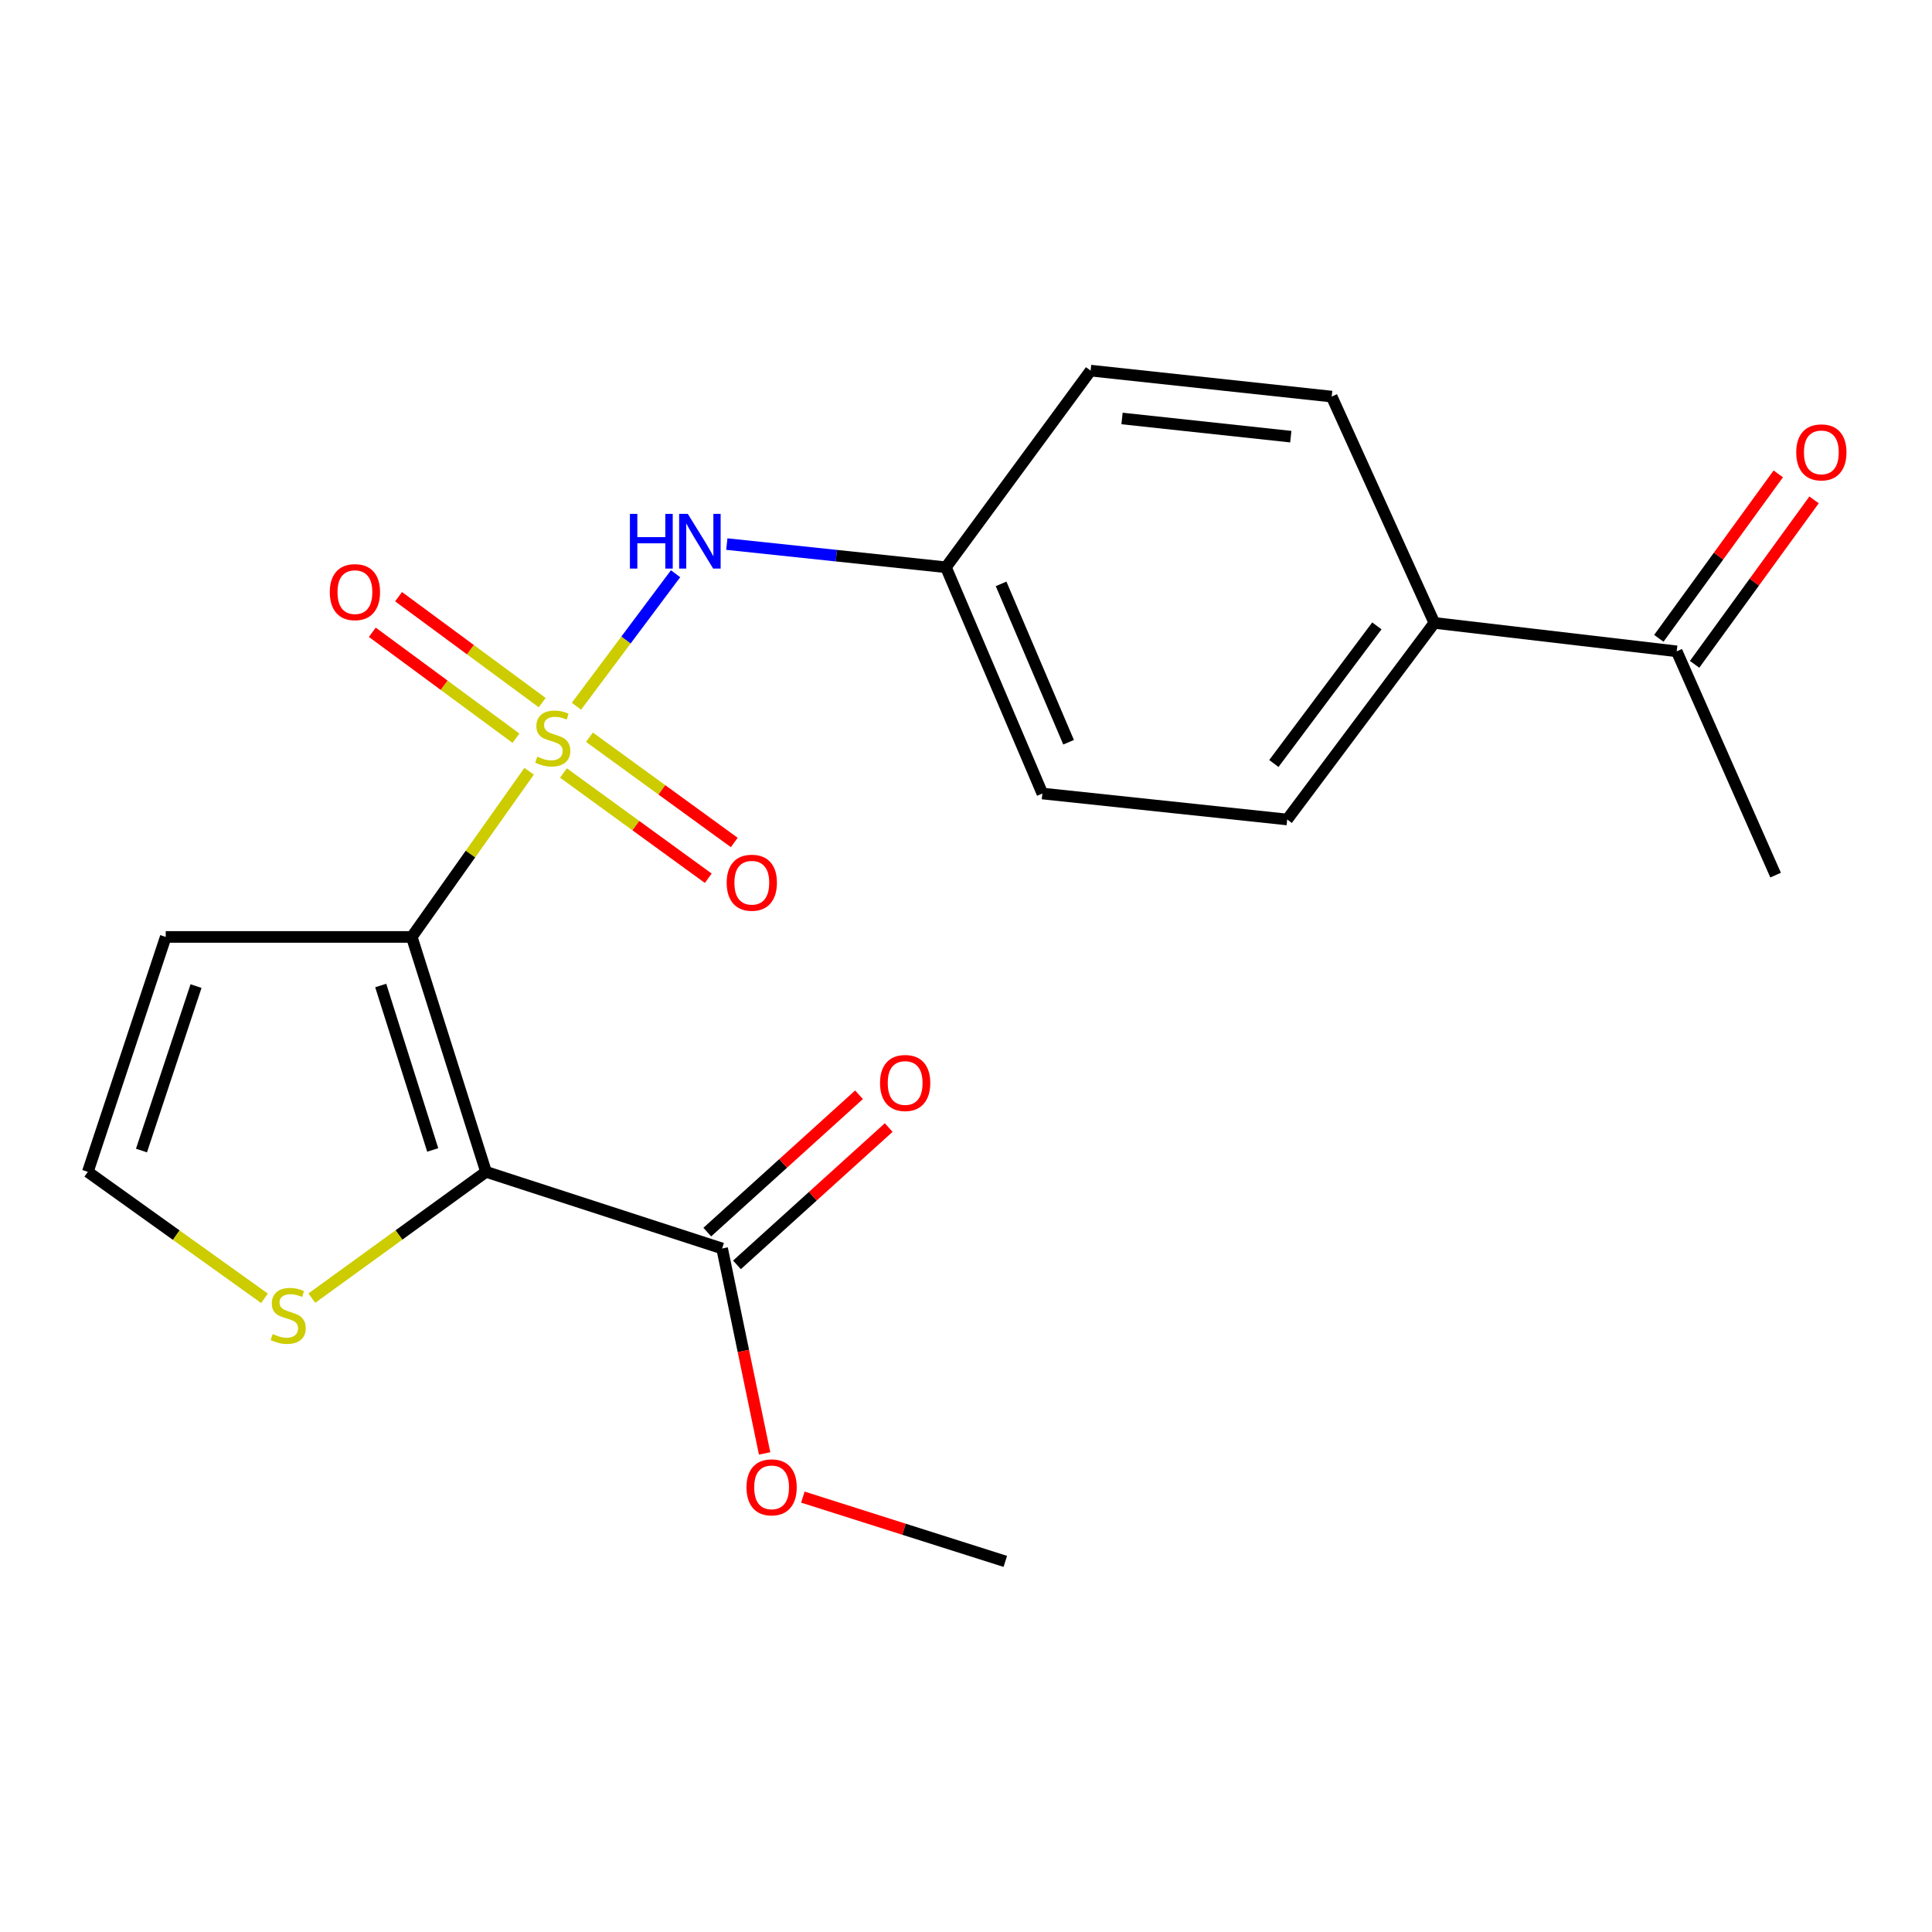 <?xml version='1.0' encoding='iso-8859-1'?>
<svg version='1.1' baseProfile='full'
              xmlns='http://www.w3.org/2000/svg'
                      xmlns:rdkit='http://www.rdkit.org/xml'
                      xmlns:xlink='http://www.w3.org/1999/xlink'
                  xml:space='preserve'
width='1000px' height='1000px' viewBox='0 0 1000 1000'>
<!-- END OF HEADER -->
<rect style='opacity:1.0;fill:#FFFFFF;stroke:none' width='1000' height='1000' x='0' y='0'> </rect>
<path class='bond-0' d='M 273.872,399.203 L 243.498,442.079' style='fill:none;fill-rule:evenodd;stroke:#CCCC00;stroke-width:6px;stroke-linecap:butt;stroke-linejoin:miter;stroke-opacity:1' />
<path class='bond-0' d='M 243.498,442.079 L 213.123,484.955' style='fill:none;fill-rule:evenodd;stroke:#000000;stroke-width:6px;stroke-linecap:butt;stroke-linejoin:miter;stroke-opacity:1' />
<path class='bond-2' d='M 298.367,365.545 L 324.02,331.255' style='fill:none;fill-rule:evenodd;stroke:#CCCC00;stroke-width:6px;stroke-linecap:butt;stroke-linejoin:miter;stroke-opacity:1' />
<path class='bond-2' d='M 324.02,331.255 L 349.673,296.965' style='fill:none;fill-rule:evenodd;stroke:#0000FF;stroke-width:6px;stroke-linecap:butt;stroke-linejoin:miter;stroke-opacity:1' />
<path class='bond-6' d='M 280.642,363.675 L 243.472,336.259' style='fill:none;fill-rule:evenodd;stroke:#CCCC00;stroke-width:6px;stroke-linecap:butt;stroke-linejoin:miter;stroke-opacity:1' />
<path class='bond-6' d='M 243.472,336.259 L 206.301,308.843' style='fill:none;fill-rule:evenodd;stroke:#FF0000;stroke-width:6px;stroke-linecap:butt;stroke-linejoin:miter;stroke-opacity:1' />
<path class='bond-6' d='M 267.054,382.098 L 229.884,354.682' style='fill:none;fill-rule:evenodd;stroke:#CCCC00;stroke-width:6px;stroke-linecap:butt;stroke-linejoin:miter;stroke-opacity:1' />
<path class='bond-6' d='M 229.884,354.682 L 192.713,327.266' style='fill:none;fill-rule:evenodd;stroke:#FF0000;stroke-width:6px;stroke-linecap:butt;stroke-linejoin:miter;stroke-opacity:1' />
<path class='bond-7' d='M 291.644,400.103 L 329.122,427.342' style='fill:none;fill-rule:evenodd;stroke:#CCCC00;stroke-width:6px;stroke-linecap:butt;stroke-linejoin:miter;stroke-opacity:1' />
<path class='bond-7' d='M 329.122,427.342 L 366.599,454.582' style='fill:none;fill-rule:evenodd;stroke:#FF0000;stroke-width:6px;stroke-linecap:butt;stroke-linejoin:miter;stroke-opacity:1' />
<path class='bond-7' d='M 305.102,381.585 L 342.58,408.825' style='fill:none;fill-rule:evenodd;stroke:#CCCC00;stroke-width:6px;stroke-linecap:butt;stroke-linejoin:miter;stroke-opacity:1' />
<path class='bond-7' d='M 342.58,408.825 L 380.058,436.065' style='fill:none;fill-rule:evenodd;stroke:#FF0000;stroke-width:6px;stroke-linecap:butt;stroke-linejoin:miter;stroke-opacity:1' />
<path class='bond-1' d='M 213.123,484.955 L 251.568,606.548' style='fill:none;fill-rule:evenodd;stroke:#000000;stroke-width:6px;stroke-linecap:butt;stroke-linejoin:miter;stroke-opacity:1' />
<path class='bond-1' d='M 197.063,510.095 L 223.975,595.21' style='fill:none;fill-rule:evenodd;stroke:#000000;stroke-width:6px;stroke-linecap:butt;stroke-linejoin:miter;stroke-opacity:1' />
<path class='bond-5' d='M 213.123,484.955 L 85.782,484.955' style='fill:none;fill-rule:evenodd;stroke:#000000;stroke-width:6px;stroke-linecap:butt;stroke-linejoin:miter;stroke-opacity:1' />
<path class='bond-3' d='M 251.568,606.548 L 373.771,646.214' style='fill:none;fill-rule:evenodd;stroke:#000000;stroke-width:6px;stroke-linecap:butt;stroke-linejoin:miter;stroke-opacity:1' />
<path class='bond-4' d='M 251.568,606.548 L 206.488,639.227' style='fill:none;fill-rule:evenodd;stroke:#000000;stroke-width:6px;stroke-linecap:butt;stroke-linejoin:miter;stroke-opacity:1' />
<path class='bond-4' d='M 206.488,639.227 L 161.408,671.906' style='fill:none;fill-rule:evenodd;stroke:#CCCC00;stroke-width:6px;stroke-linecap:butt;stroke-linejoin:miter;stroke-opacity:1' />
<path class='bond-13' d='M 376.203,281.615 L 432.909,287.617' style='fill:none;fill-rule:evenodd;stroke:#0000FF;stroke-width:6px;stroke-linecap:butt;stroke-linejoin:miter;stroke-opacity:1' />
<path class='bond-13' d='M 432.909,287.617 L 489.615,293.619' style='fill:none;fill-rule:evenodd;stroke:#000000;stroke-width:6px;stroke-linecap:butt;stroke-linejoin:miter;stroke-opacity:1' />
<path class='bond-11' d='M 381.452,654.7 L 420.721,619.158' style='fill:none;fill-rule:evenodd;stroke:#000000;stroke-width:6px;stroke-linecap:butt;stroke-linejoin:miter;stroke-opacity:1' />
<path class='bond-11' d='M 420.721,619.158 L 459.99,583.615' style='fill:none;fill-rule:evenodd;stroke:#FF0000;stroke-width:6px;stroke-linecap:butt;stroke-linejoin:miter;stroke-opacity:1' />
<path class='bond-11' d='M 366.09,637.728 L 405.36,602.185' style='fill:none;fill-rule:evenodd;stroke:#000000;stroke-width:6px;stroke-linecap:butt;stroke-linejoin:miter;stroke-opacity:1' />
<path class='bond-11' d='M 405.36,602.185 L 444.629,566.643' style='fill:none;fill-rule:evenodd;stroke:#FF0000;stroke-width:6px;stroke-linecap:butt;stroke-linejoin:miter;stroke-opacity:1' />
<path class='bond-16' d='M 373.771,646.214 L 384.766,699.252' style='fill:none;fill-rule:evenodd;stroke:#000000;stroke-width:6px;stroke-linecap:butt;stroke-linejoin:miter;stroke-opacity:1' />
<path class='bond-16' d='M 384.766,699.252 L 395.762,752.29' style='fill:none;fill-rule:evenodd;stroke:#FF0000;stroke-width:6px;stroke-linecap:butt;stroke-linejoin:miter;stroke-opacity:1' />
<path class='bond-21' d='M 136.898,671.999 L 91.176,639.273' style='fill:none;fill-rule:evenodd;stroke:#CCCC00;stroke-width:6px;stroke-linecap:butt;stroke-linejoin:miter;stroke-opacity:1' />
<path class='bond-21' d='M 91.176,639.273 L 45.455,606.548' style='fill:none;fill-rule:evenodd;stroke:#000000;stroke-width:6px;stroke-linecap:butt;stroke-linejoin:miter;stroke-opacity:1' />
<path class='bond-8' d='M 85.782,484.955 L 45.455,606.548' style='fill:none;fill-rule:evenodd;stroke:#000000;stroke-width:6px;stroke-linecap:butt;stroke-linejoin:miter;stroke-opacity:1' />
<path class='bond-8' d='M 101.461,510.4 L 73.231,595.515' style='fill:none;fill-rule:evenodd;stroke:#000000;stroke-width:6px;stroke-linecap:butt;stroke-linejoin:miter;stroke-opacity:1' />
<path class='bond-9' d='M 867.861,337.126 L 742.415,322.412' style='fill:none;fill-rule:evenodd;stroke:#000000;stroke-width:6px;stroke-linecap:butt;stroke-linejoin:miter;stroke-opacity:1' />
<path class='bond-12' d='M 877.121,343.853 L 908.038,301.294' style='fill:none;fill-rule:evenodd;stroke:#000000;stroke-width:6px;stroke-linecap:butt;stroke-linejoin:miter;stroke-opacity:1' />
<path class='bond-12' d='M 908.038,301.294 L 938.954,258.735' style='fill:none;fill-rule:evenodd;stroke:#FF0000;stroke-width:6px;stroke-linecap:butt;stroke-linejoin:miter;stroke-opacity:1' />
<path class='bond-12' d='M 858.601,330.399 L 889.517,287.84' style='fill:none;fill-rule:evenodd;stroke:#000000;stroke-width:6px;stroke-linecap:butt;stroke-linejoin:miter;stroke-opacity:1' />
<path class='bond-12' d='M 889.517,287.84 L 920.433,245.281' style='fill:none;fill-rule:evenodd;stroke:#FF0000;stroke-width:6px;stroke-linecap:butt;stroke-linejoin:miter;stroke-opacity:1' />
<path class='bond-19' d='M 867.861,337.126 L 919.049,452.958' style='fill:none;fill-rule:evenodd;stroke:#000000;stroke-width:6px;stroke-linecap:butt;stroke-linejoin:miter;stroke-opacity:1' />
<path class='bond-10' d='M 742.415,322.412 L 666.249,424.165' style='fill:none;fill-rule:evenodd;stroke:#000000;stroke-width:6px;stroke-linecap:butt;stroke-linejoin:miter;stroke-opacity:1' />
<path class='bond-10' d='M 712.664,323.957 L 659.348,395.184' style='fill:none;fill-rule:evenodd;stroke:#000000;stroke-width:6px;stroke-linecap:butt;stroke-linejoin:miter;stroke-opacity:1' />
<path class='bond-22' d='M 742.415,322.412 L 689.281,205.271' style='fill:none;fill-rule:evenodd;stroke:#000000;stroke-width:6px;stroke-linecap:butt;stroke-linejoin:miter;stroke-opacity:1' />
<path class='bond-17' d='M 489.615,293.619 L 564.496,191.828' style='fill:none;fill-rule:evenodd;stroke:#000000;stroke-width:6px;stroke-linecap:butt;stroke-linejoin:miter;stroke-opacity:1' />
<path class='bond-18' d='M 489.615,293.619 L 539.532,410.723' style='fill:none;fill-rule:evenodd;stroke:#000000;stroke-width:6px;stroke-linecap:butt;stroke-linejoin:miter;stroke-opacity:1' />
<path class='bond-18' d='M 518.161,302.209 L 553.103,384.181' style='fill:none;fill-rule:evenodd;stroke:#000000;stroke-width:6px;stroke-linecap:butt;stroke-linejoin:miter;stroke-opacity:1' />
<path class='bond-14' d='M 689.281,205.271 L 564.496,191.828' style='fill:none;fill-rule:evenodd;stroke:#000000;stroke-width:6px;stroke-linecap:butt;stroke-linejoin:miter;stroke-opacity:1' />
<path class='bond-14' d='M 668.111,226.014 L 580.762,216.604' style='fill:none;fill-rule:evenodd;stroke:#000000;stroke-width:6px;stroke-linecap:butt;stroke-linejoin:miter;stroke-opacity:1' />
<path class='bond-15' d='M 666.249,424.165 L 539.532,410.723' style='fill:none;fill-rule:evenodd;stroke:#000000;stroke-width:6px;stroke-linecap:butt;stroke-linejoin:miter;stroke-opacity:1' />
<path class='bond-20' d='M 415.557,774.9 L 467.949,791.536' style='fill:none;fill-rule:evenodd;stroke:#FF0000;stroke-width:6px;stroke-linecap:butt;stroke-linejoin:miter;stroke-opacity:1' />
<path class='bond-20' d='M 467.949,791.536 L 520.341,808.172' style='fill:none;fill-rule:evenodd;stroke:#000000;stroke-width:6px;stroke-linecap:butt;stroke-linejoin:miter;stroke-opacity:1' />
<path  class='atom-0' d='M 278.109 391.65
Q 278.429 391.77, 279.749 392.33
Q 281.069 392.89, 282.509 393.25
Q 283.989 393.57, 285.429 393.57
Q 288.109 393.57, 289.669 392.29
Q 291.229 390.97, 291.229 388.69
Q 291.229 387.13, 290.429 386.17
Q 289.669 385.21, 288.469 384.69
Q 287.269 384.17, 285.269 383.57
Q 282.749 382.81, 281.229 382.09
Q 279.749 381.37, 278.669 379.85
Q 277.629 378.33, 277.629 375.77
Q 277.629 372.21, 280.029 370.01
Q 282.469 367.81, 287.269 367.81
Q 290.549 367.81, 294.269 369.37
L 293.349 372.45
Q 289.949 371.05, 287.389 371.05
Q 284.629 371.05, 283.109 372.21
Q 281.589 373.33, 281.629 375.29
Q 281.629 376.81, 282.389 377.73
Q 283.189 378.65, 284.309 379.17
Q 285.469 379.69, 287.389 380.29
Q 289.949 381.09, 291.469 381.89
Q 292.989 382.69, 294.069 384.33
Q 295.189 385.93, 295.189 388.69
Q 295.189 392.61, 292.549 394.73
Q 289.949 396.81, 285.589 396.81
Q 283.069 396.81, 281.149 396.25
Q 279.269 395.73, 277.029 394.81
L 278.109 391.65
' fill='#CCCC00'/>
<path  class='atom-3' d='M 326.042 265.979
L 329.882 265.979
L 329.882 278.019
L 344.362 278.019
L 344.362 265.979
L 348.202 265.979
L 348.202 294.299
L 344.362 294.299
L 344.362 281.219
L 329.882 281.219
L 329.882 294.299
L 326.042 294.299
L 326.042 265.979
' fill='#0000FF'/>
<path  class='atom-3' d='M 356.002 265.979
L 365.282 280.979
Q 366.202 282.459, 367.682 285.139
Q 369.162 287.819, 369.242 287.979
L 369.242 265.979
L 373.002 265.979
L 373.002 294.299
L 369.122 294.299
L 359.162 277.899
Q 358.002 275.979, 356.762 273.779
Q 355.562 271.579, 355.202 270.899
L 355.202 294.299
L 351.522 294.299
L 351.522 265.979
L 356.002 265.979
' fill='#0000FF'/>
<path  class='atom-5' d='M 141.166 690.5
Q 141.486 690.62, 142.806 691.18
Q 144.126 691.74, 145.566 692.1
Q 147.046 692.42, 148.486 692.42
Q 151.166 692.42, 152.726 691.14
Q 154.286 689.82, 154.286 687.54
Q 154.286 685.98, 153.486 685.02
Q 152.726 684.06, 151.526 683.54
Q 150.326 683.02, 148.326 682.42
Q 145.806 681.66, 144.286 680.94
Q 142.806 680.22, 141.726 678.7
Q 140.686 677.18, 140.686 674.62
Q 140.686 671.06, 143.086 668.86
Q 145.526 666.66, 150.326 666.66
Q 153.606 666.66, 157.326 668.22
L 156.406 671.3
Q 153.006 669.9, 150.446 669.9
Q 147.686 669.9, 146.166 671.06
Q 144.646 672.18, 144.686 674.14
Q 144.686 675.66, 145.446 676.58
Q 146.246 677.5, 147.366 678.02
Q 148.526 678.54, 150.446 679.14
Q 153.006 679.94, 154.526 680.74
Q 156.046 681.54, 157.126 683.18
Q 158.246 684.78, 158.246 687.54
Q 158.246 691.46, 155.606 693.58
Q 153.006 695.66, 148.646 695.66
Q 146.126 695.66, 144.206 695.1
Q 142.326 694.58, 140.086 693.66
L 141.166 690.5
' fill='#CCCC00'/>
<path  class='atom-7' d='M 170.707 306.481
Q 170.707 299.681, 174.067 295.881
Q 177.427 292.081, 183.707 292.081
Q 189.987 292.081, 193.347 295.881
Q 196.707 299.681, 196.707 306.481
Q 196.707 313.361, 193.307 317.281
Q 189.907 321.161, 183.707 321.161
Q 177.467 321.161, 174.067 317.281
Q 170.707 313.401, 170.707 306.481
M 183.707 317.961
Q 188.027 317.961, 190.347 315.081
Q 192.707 312.161, 192.707 306.481
Q 192.707 300.921, 190.347 298.121
Q 188.027 295.281, 183.707 295.281
Q 179.387 295.281, 177.027 298.081
Q 174.707 300.881, 174.707 306.481
Q 174.707 312.201, 177.027 315.081
Q 179.387 317.961, 183.707 317.961
' fill='#FF0000'/>
<path  class='atom-8' d='M 376.134 456.891
Q 376.134 450.091, 379.494 446.291
Q 382.854 442.491, 389.134 442.491
Q 395.414 442.491, 398.774 446.291
Q 402.134 450.091, 402.134 456.891
Q 402.134 463.771, 398.734 467.691
Q 395.334 471.571, 389.134 471.571
Q 382.894 471.571, 379.494 467.691
Q 376.134 463.811, 376.134 456.891
M 389.134 468.371
Q 393.454 468.371, 395.774 465.491
Q 398.134 462.571, 398.134 456.891
Q 398.134 451.331, 395.774 448.531
Q 393.454 445.691, 389.134 445.691
Q 384.814 445.691, 382.454 448.491
Q 380.134 451.291, 380.134 456.891
Q 380.134 462.611, 382.454 465.491
Q 384.814 468.371, 389.134 468.371
' fill='#FF0000'/>
<path  class='atom-12' d='M 455.504 560.552
Q 455.504 553.752, 458.864 549.952
Q 462.224 546.152, 468.504 546.152
Q 474.784 546.152, 478.144 549.952
Q 481.504 553.752, 481.504 560.552
Q 481.504 567.432, 478.104 571.352
Q 474.704 575.232, 468.504 575.232
Q 462.264 575.232, 458.864 571.352
Q 455.504 567.472, 455.504 560.552
M 468.504 572.032
Q 472.824 572.032, 475.144 569.152
Q 477.504 566.232, 477.504 560.552
Q 477.504 554.992, 475.144 552.192
Q 472.824 549.352, 468.504 549.352
Q 464.184 549.352, 461.824 552.152
Q 459.504 554.952, 459.504 560.552
Q 459.504 566.272, 461.824 569.152
Q 464.184 572.032, 468.504 572.032
' fill='#FF0000'/>
<path  class='atom-13' d='M 929.729 234.143
Q 929.729 227.343, 933.089 223.543
Q 936.449 219.743, 942.729 219.743
Q 949.009 219.743, 952.369 223.543
Q 955.729 227.343, 955.729 234.143
Q 955.729 241.023, 952.329 244.943
Q 948.929 248.823, 942.729 248.823
Q 936.489 248.823, 933.089 244.943
Q 929.729 241.063, 929.729 234.143
M 942.729 245.623
Q 947.049 245.623, 949.369 242.743
Q 951.729 239.823, 951.729 234.143
Q 951.729 228.583, 949.369 225.783
Q 947.049 222.943, 942.729 222.943
Q 938.409 222.943, 936.049 225.743
Q 933.729 228.543, 933.729 234.143
Q 933.729 239.863, 936.049 242.743
Q 938.409 245.623, 942.729 245.623
' fill='#FF0000'/>
<path  class='atom-17' d='M 386.384 769.845
Q 386.384 763.045, 389.744 759.245
Q 393.104 755.445, 399.384 755.445
Q 405.664 755.445, 409.024 759.245
Q 412.384 763.045, 412.384 769.845
Q 412.384 776.725, 408.984 780.645
Q 405.584 784.525, 399.384 784.525
Q 393.144 784.525, 389.744 780.645
Q 386.384 776.765, 386.384 769.845
M 399.384 781.325
Q 403.704 781.325, 406.024 778.445
Q 408.384 775.525, 408.384 769.845
Q 408.384 764.285, 406.024 761.485
Q 403.704 758.645, 399.384 758.645
Q 395.064 758.645, 392.704 761.445
Q 390.384 764.245, 390.384 769.845
Q 390.384 775.565, 392.704 778.445
Q 395.064 781.325, 399.384 781.325
' fill='#FF0000'/>
</svg>

